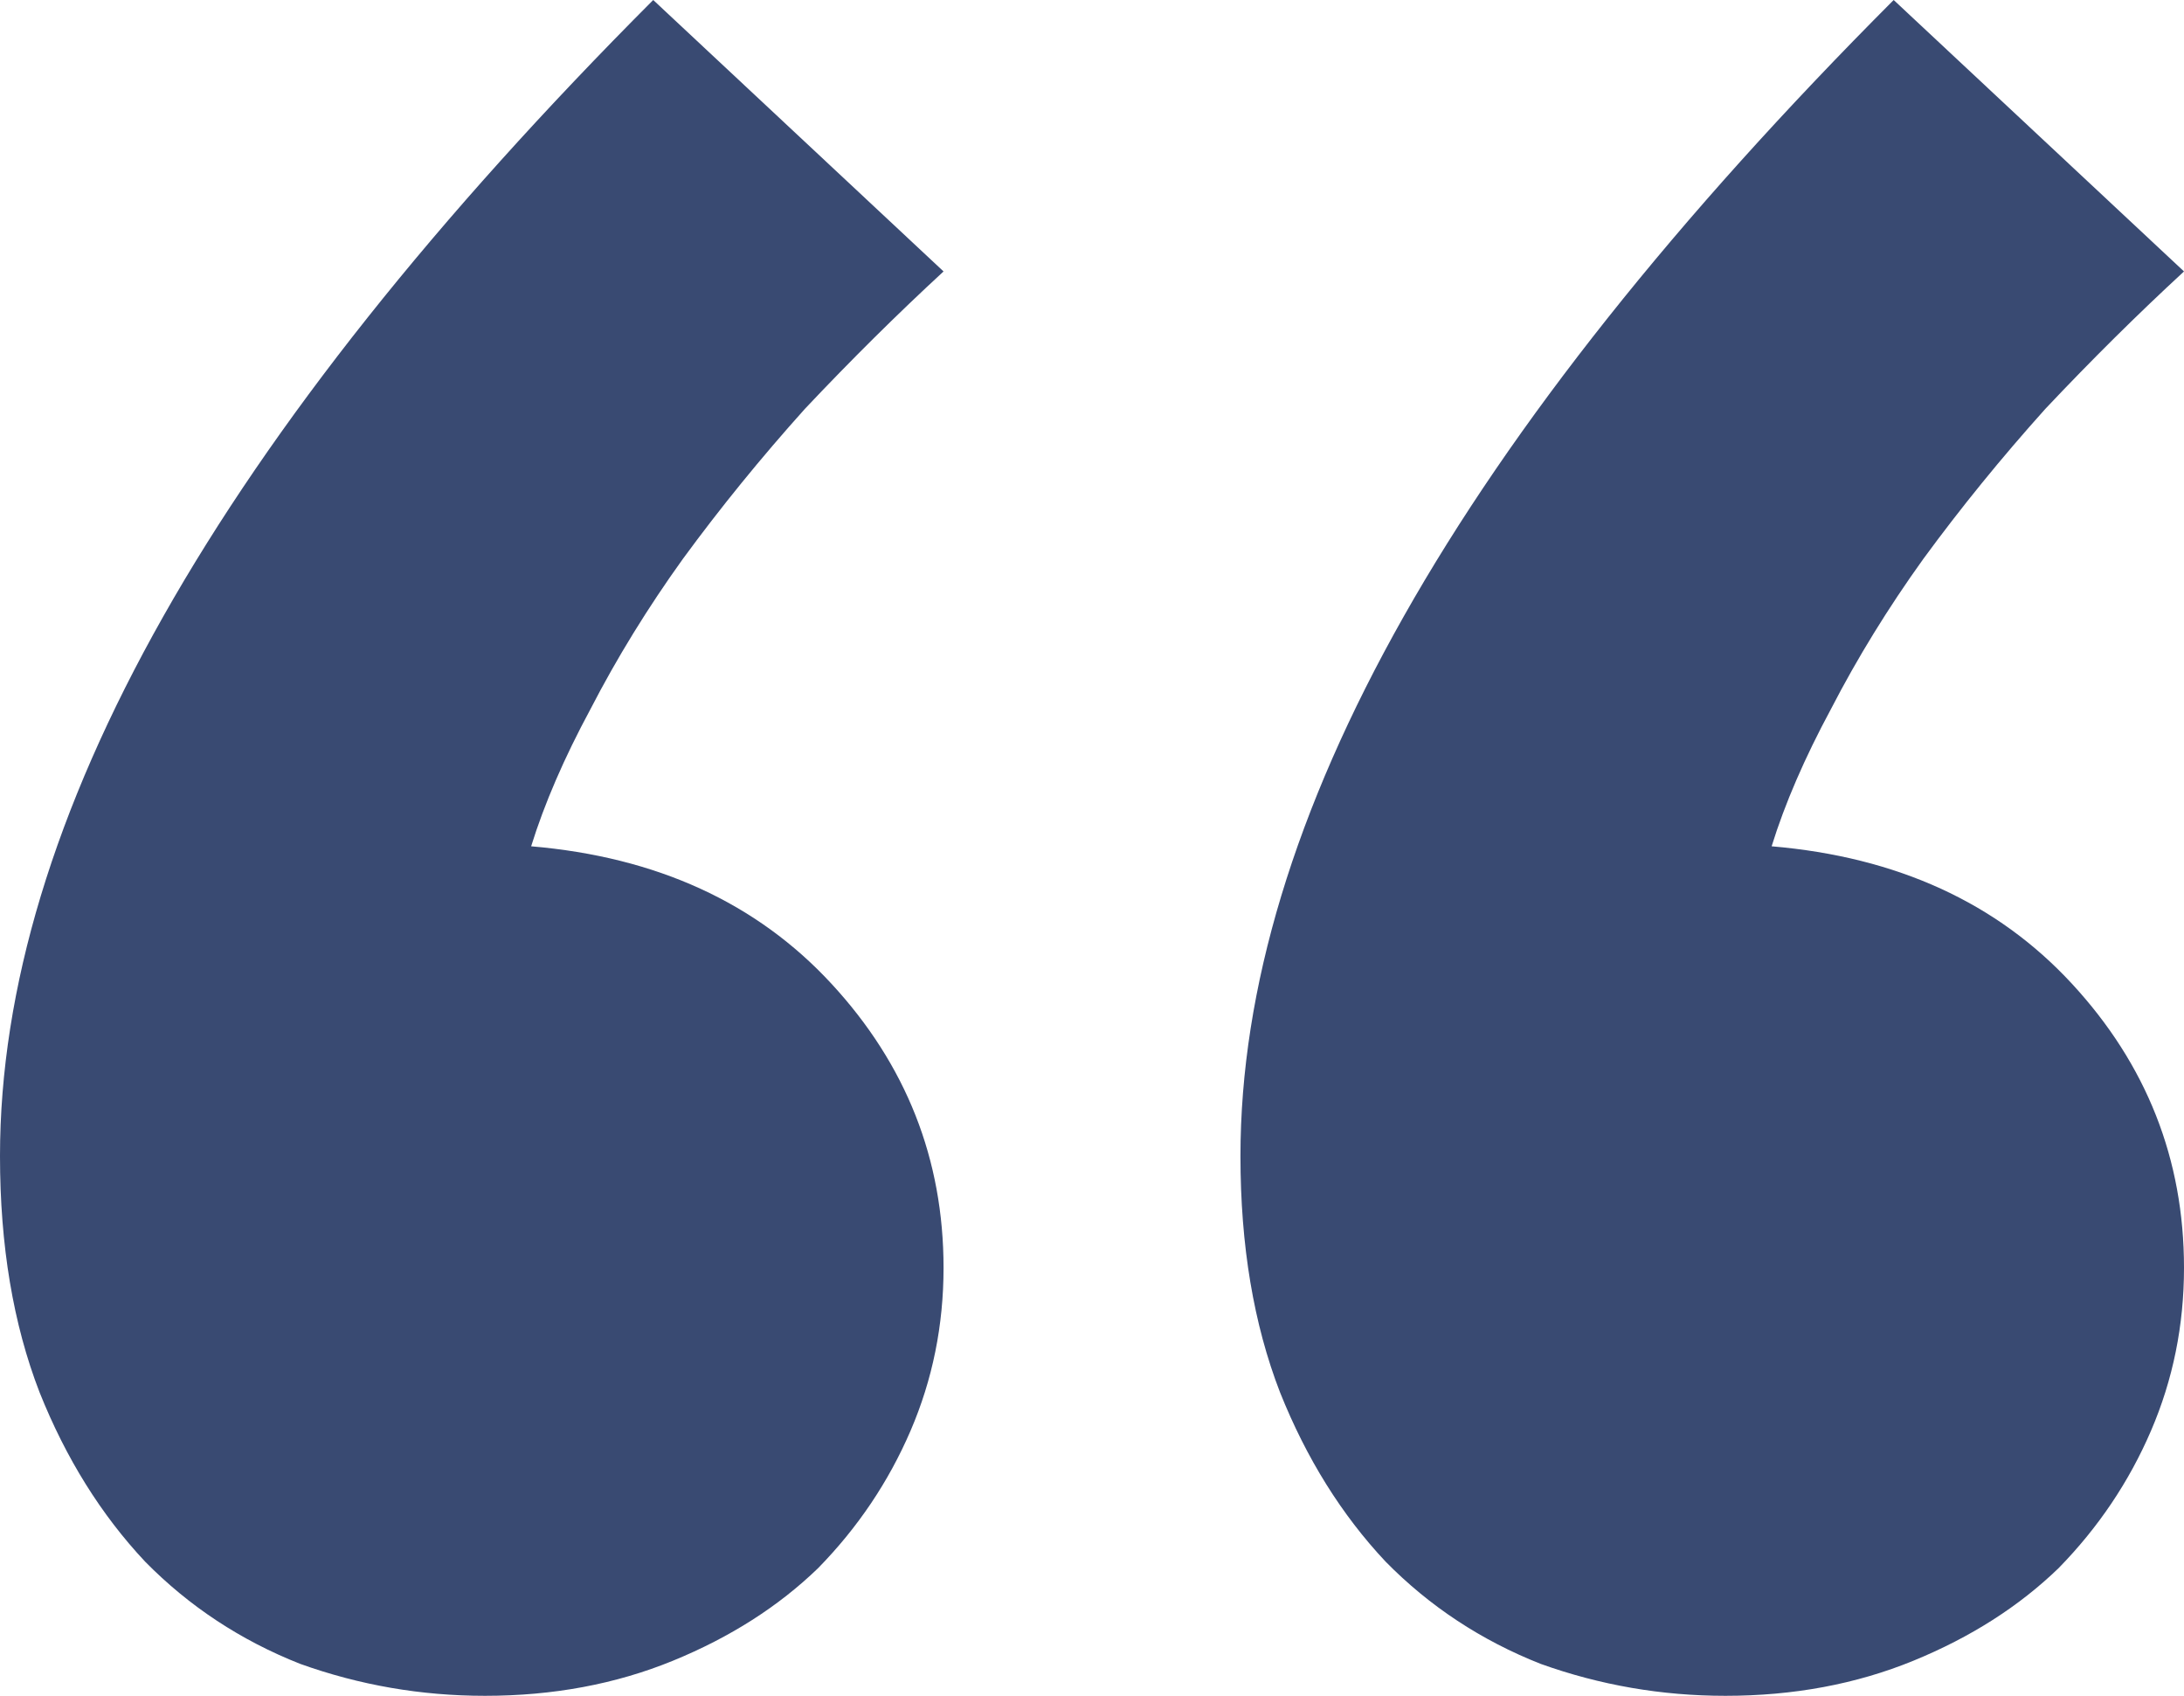 <svg width='76' height='59' viewBox='0 0 76 59' fill='none' xmlns='http://www.w3.org/2000/svg'><path d='M60.042 59C57.823 59 55.68 58.63 53.613 57.889C51.547 57.074 49.748 55.889 48.218 54.333C46.687 52.704 45.462 50.741 44.544 48.444C43.625 46.074 43.166 43.333 43.166 40.222C43.166 28.593 50.743 15.185 65.897 0L76 9.444C74.393 10.926 72.785 12.518 71.178 14.222C69.647 15.926 68.232 17.667 66.93 19.444C65.706 21.148 64.634 22.889 63.716 24.667C62.798 26.37 62.109 27.963 61.65 29.444C66.012 29.815 69.495 31.407 72.097 34.222C74.699 37.037 76 40.333 76 44.111C76 46.111 75.617 48 74.852 49.778C74.087 51.556 73.015 53.148 71.638 54.556C70.26 55.889 68.576 56.963 66.586 57.778C64.596 58.593 62.415 59 60.042 59ZM16.876 59C14.657 59 12.514 58.63 10.447 57.889C8.381 57.074 6.582 55.889 5.051 54.333C3.521 52.704 2.296 50.741 1.378 48.444C0.459 46.074 0 43.333 0 40.222C0 28.593 7.577 15.185 22.731 0L32.834 9.444C31.227 10.926 29.619 12.518 28.012 14.222C26.481 15.926 25.066 17.667 23.764 19.444C22.54 21.148 21.468 22.889 20.55 24.667C19.631 26.37 18.943 27.963 18.483 29.444C22.846 29.815 26.328 31.407 28.93 34.222C31.533 37.037 32.834 40.333 32.834 44.111C32.834 46.111 32.451 48 31.686 49.778C30.92 51.556 29.849 53.148 28.471 54.556C27.094 55.889 25.41 56.963 23.42 57.778C21.43 58.593 19.249 59 16.876 59Z' fill='#394a72'/></svg>